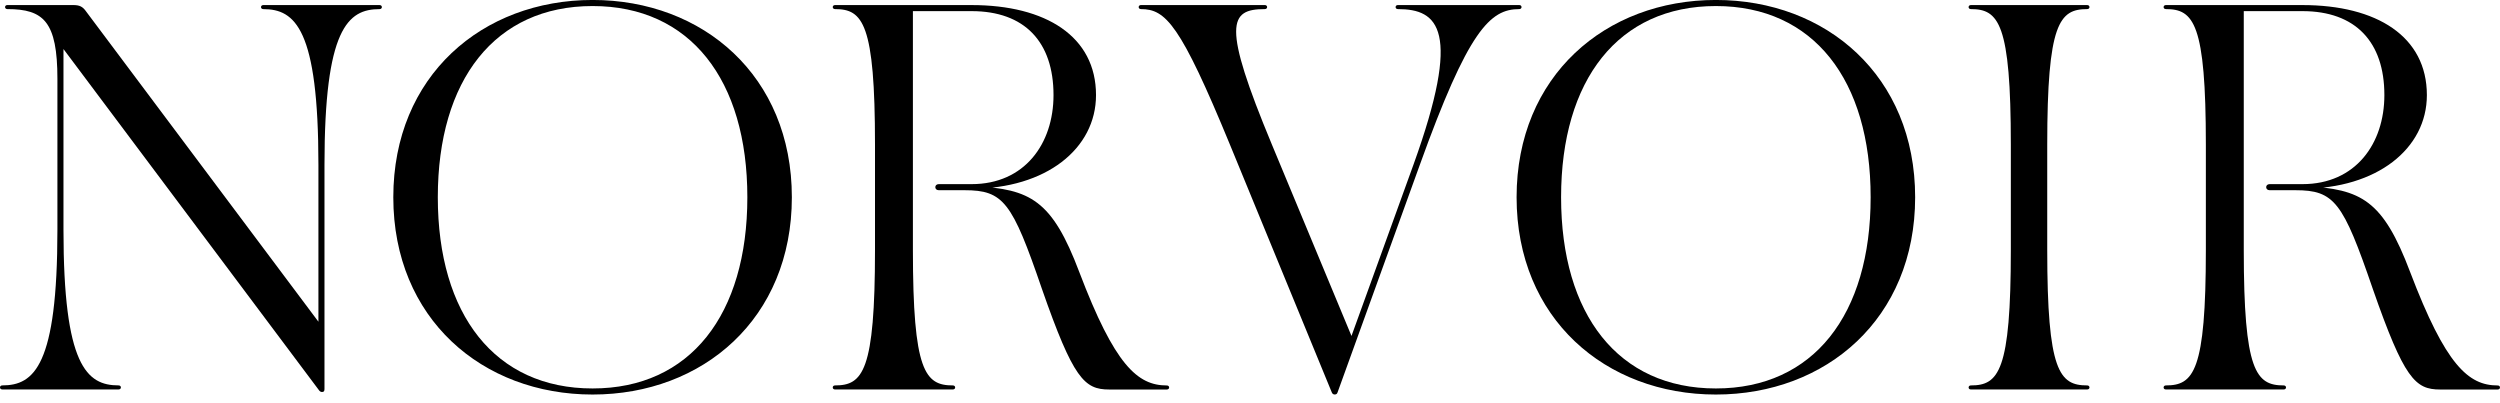 <svg xmlns:xlink="http://www.w3.org/1999/xlink" xmlns="http://www.w3.org/2000/svg" width="236" height="38" viewBox="0 0 236 38" fill="none">
              <path d="M30.059 36.766L5.992 4.629V21.676C5.992 34.521 8.19 36.382 11.198 36.382C11.484 36.382 11.484 36.764 11.198 36.764H0.214C-0.071 36.764 -0.071 36.382 0.214 36.382C3.223 36.382 5.42 34.521 5.42 21.676V7.449C5.42 2.052 4.13 0.859 0.694 0.859C0.406 0.859 0.406 0.477 0.694 0.477H6.899C7.521 0.477 7.809 0.622 8.141 1.099L30.059 30.37V15.567C30.059 2.722 27.861 0.861 24.855 0.861C24.567 0.861 24.567 0.479 24.855 0.479H35.834C36.12 0.479 36.12 0.861 35.834 0.861C32.826 0.861 30.631 2.722 30.631 15.567V36.72C30.631 36.909 30.582 37.006 30.393 37.006C30.248 37.004 30.153 36.909 30.059 36.766Z" fill="black"></path>
              <path d="M70.55 18.62C70.55 7.542 65.157 0.571 55.94 0.571C46.726 0.571 41.329 7.542 41.329 18.62C41.329 29.699 46.726 36.67 55.94 36.67C65.157 36.67 70.55 29.699 70.55 18.62ZM37.128 18.62C37.128 7.161 45.53 -0.003 55.94 -0.003C66.35 -0.003 74.751 7.161 74.751 18.62C74.751 30.08 66.35 37.244 55.94 37.244C45.53 37.244 37.128 30.08 37.128 18.62Z" fill="black"></path>
              <path d="M78.825 36.384C81.452 36.384 82.6 35.048 82.6 23.587V13.656C82.6 2.197 81.452 0.859 78.825 0.859C78.54 0.859 78.54 0.479 78.825 0.479H91.719C98.735 0.479 103.464 3.441 103.464 8.978C103.464 14.041 98.737 17.811 91.719 17.811L92.004 17.573C97.259 17.859 99.311 18.86 101.889 25.692C105.23 34.478 107.381 36.388 110.152 36.388C110.438 36.388 110.438 36.77 110.152 36.77H104.708C102.368 36.77 101.319 35.765 98.356 27.267C95.541 19.053 94.729 17.956 91.05 17.956H88.615C88.186 17.956 88.186 17.382 88.615 17.382H91.719C96.731 17.382 99.452 13.561 99.452 8.976C99.452 3.963 96.731 1.051 91.719 1.051H86.178V23.587C86.178 35.05 87.322 36.384 89.952 36.384C90.238 36.384 90.238 36.766 89.952 36.766H78.825C78.54 36.768 78.54 36.384 78.825 36.384Z" fill="black"></path>
              <path d="M143.419 0.477H131.96C131.672 0.477 131.672 0.859 131.96 0.859C135.781 0.859 138.022 2.815 133.44 15.519L127.58 31.715L120.07 13.654C115.343 2.289 116.012 0.859 119.401 0.859C119.689 0.859 119.689 0.477 119.401 0.477H107.705C107.419 0.477 107.419 0.859 107.705 0.859C110.045 0.859 111.426 2.289 116.107 13.654L125.705 37.004C125.753 37.147 125.848 37.242 125.993 37.242C126.182 37.242 126.231 37.147 126.279 37.004L134.012 15.614C138.598 2.863 140.652 0.859 143.419 0.859C143.705 0.859 143.705 0.477 143.419 0.477Z" fill="black"></path>
              <path d="M176.589 18.62C176.589 7.542 171.196 0.571 161.978 0.571C152.765 0.571 147.367 7.542 147.367 18.62C147.367 29.699 152.765 36.67 161.978 36.67C171.196 36.67 176.589 29.699 176.589 18.62ZM143.166 18.62C143.166 7.161 151.568 -0.003 161.978 -0.003C172.388 -0.003 180.79 7.161 180.79 18.62C180.79 30.08 172.388 37.244 161.978 37.244C151.568 37.244 143.166 30.08 143.166 18.62Z" fill="black"></path>
              <path d="M186.049 36.384C188.675 36.384 189.823 35.048 189.823 23.587V13.656C189.823 2.197 188.675 0.859 186.049 0.859C185.763 0.859 185.763 0.479 186.049 0.479H197.033C197.319 0.479 197.319 0.859 197.033 0.859C194.405 0.859 193.259 2.197 193.259 13.656V23.587C193.259 35.05 194.403 36.384 197.033 36.384C197.319 36.384 197.319 36.766 197.033 36.766H186.049C185.765 36.768 185.765 36.384 186.049 36.384Z" fill="black"></path>
              <path d="M204.459 36.384C207.085 36.384 208.233 35.048 208.233 23.587V13.656C208.233 2.197 207.085 0.859 204.459 0.859C204.173 0.859 204.173 0.479 204.459 0.479H217.352C224.373 0.479 229.097 3.441 229.097 8.978C229.097 14.041 224.373 17.811 217.352 17.811L217.638 17.573C222.892 17.859 224.944 18.86 227.522 25.692C230.867 34.478 233.014 36.388 235.785 36.388C236.071 36.388 236.071 36.77 235.785 36.77H230.342C228.002 36.77 226.952 35.765 223.99 27.267C221.174 19.053 220.363 17.956 216.683 17.956H214.249C213.82 17.956 213.82 17.382 214.249 17.382H217.352C222.365 17.382 225.085 13.561 225.085 8.976C225.085 3.963 222.365 1.051 217.352 1.051H211.812V23.587C211.812 35.05 212.96 36.384 215.586 36.384C215.872 36.384 215.872 36.766 215.586 36.766H204.459C204.173 36.768 204.173 36.384 204.459 36.384Z" fill="black"></path>
            </svg>